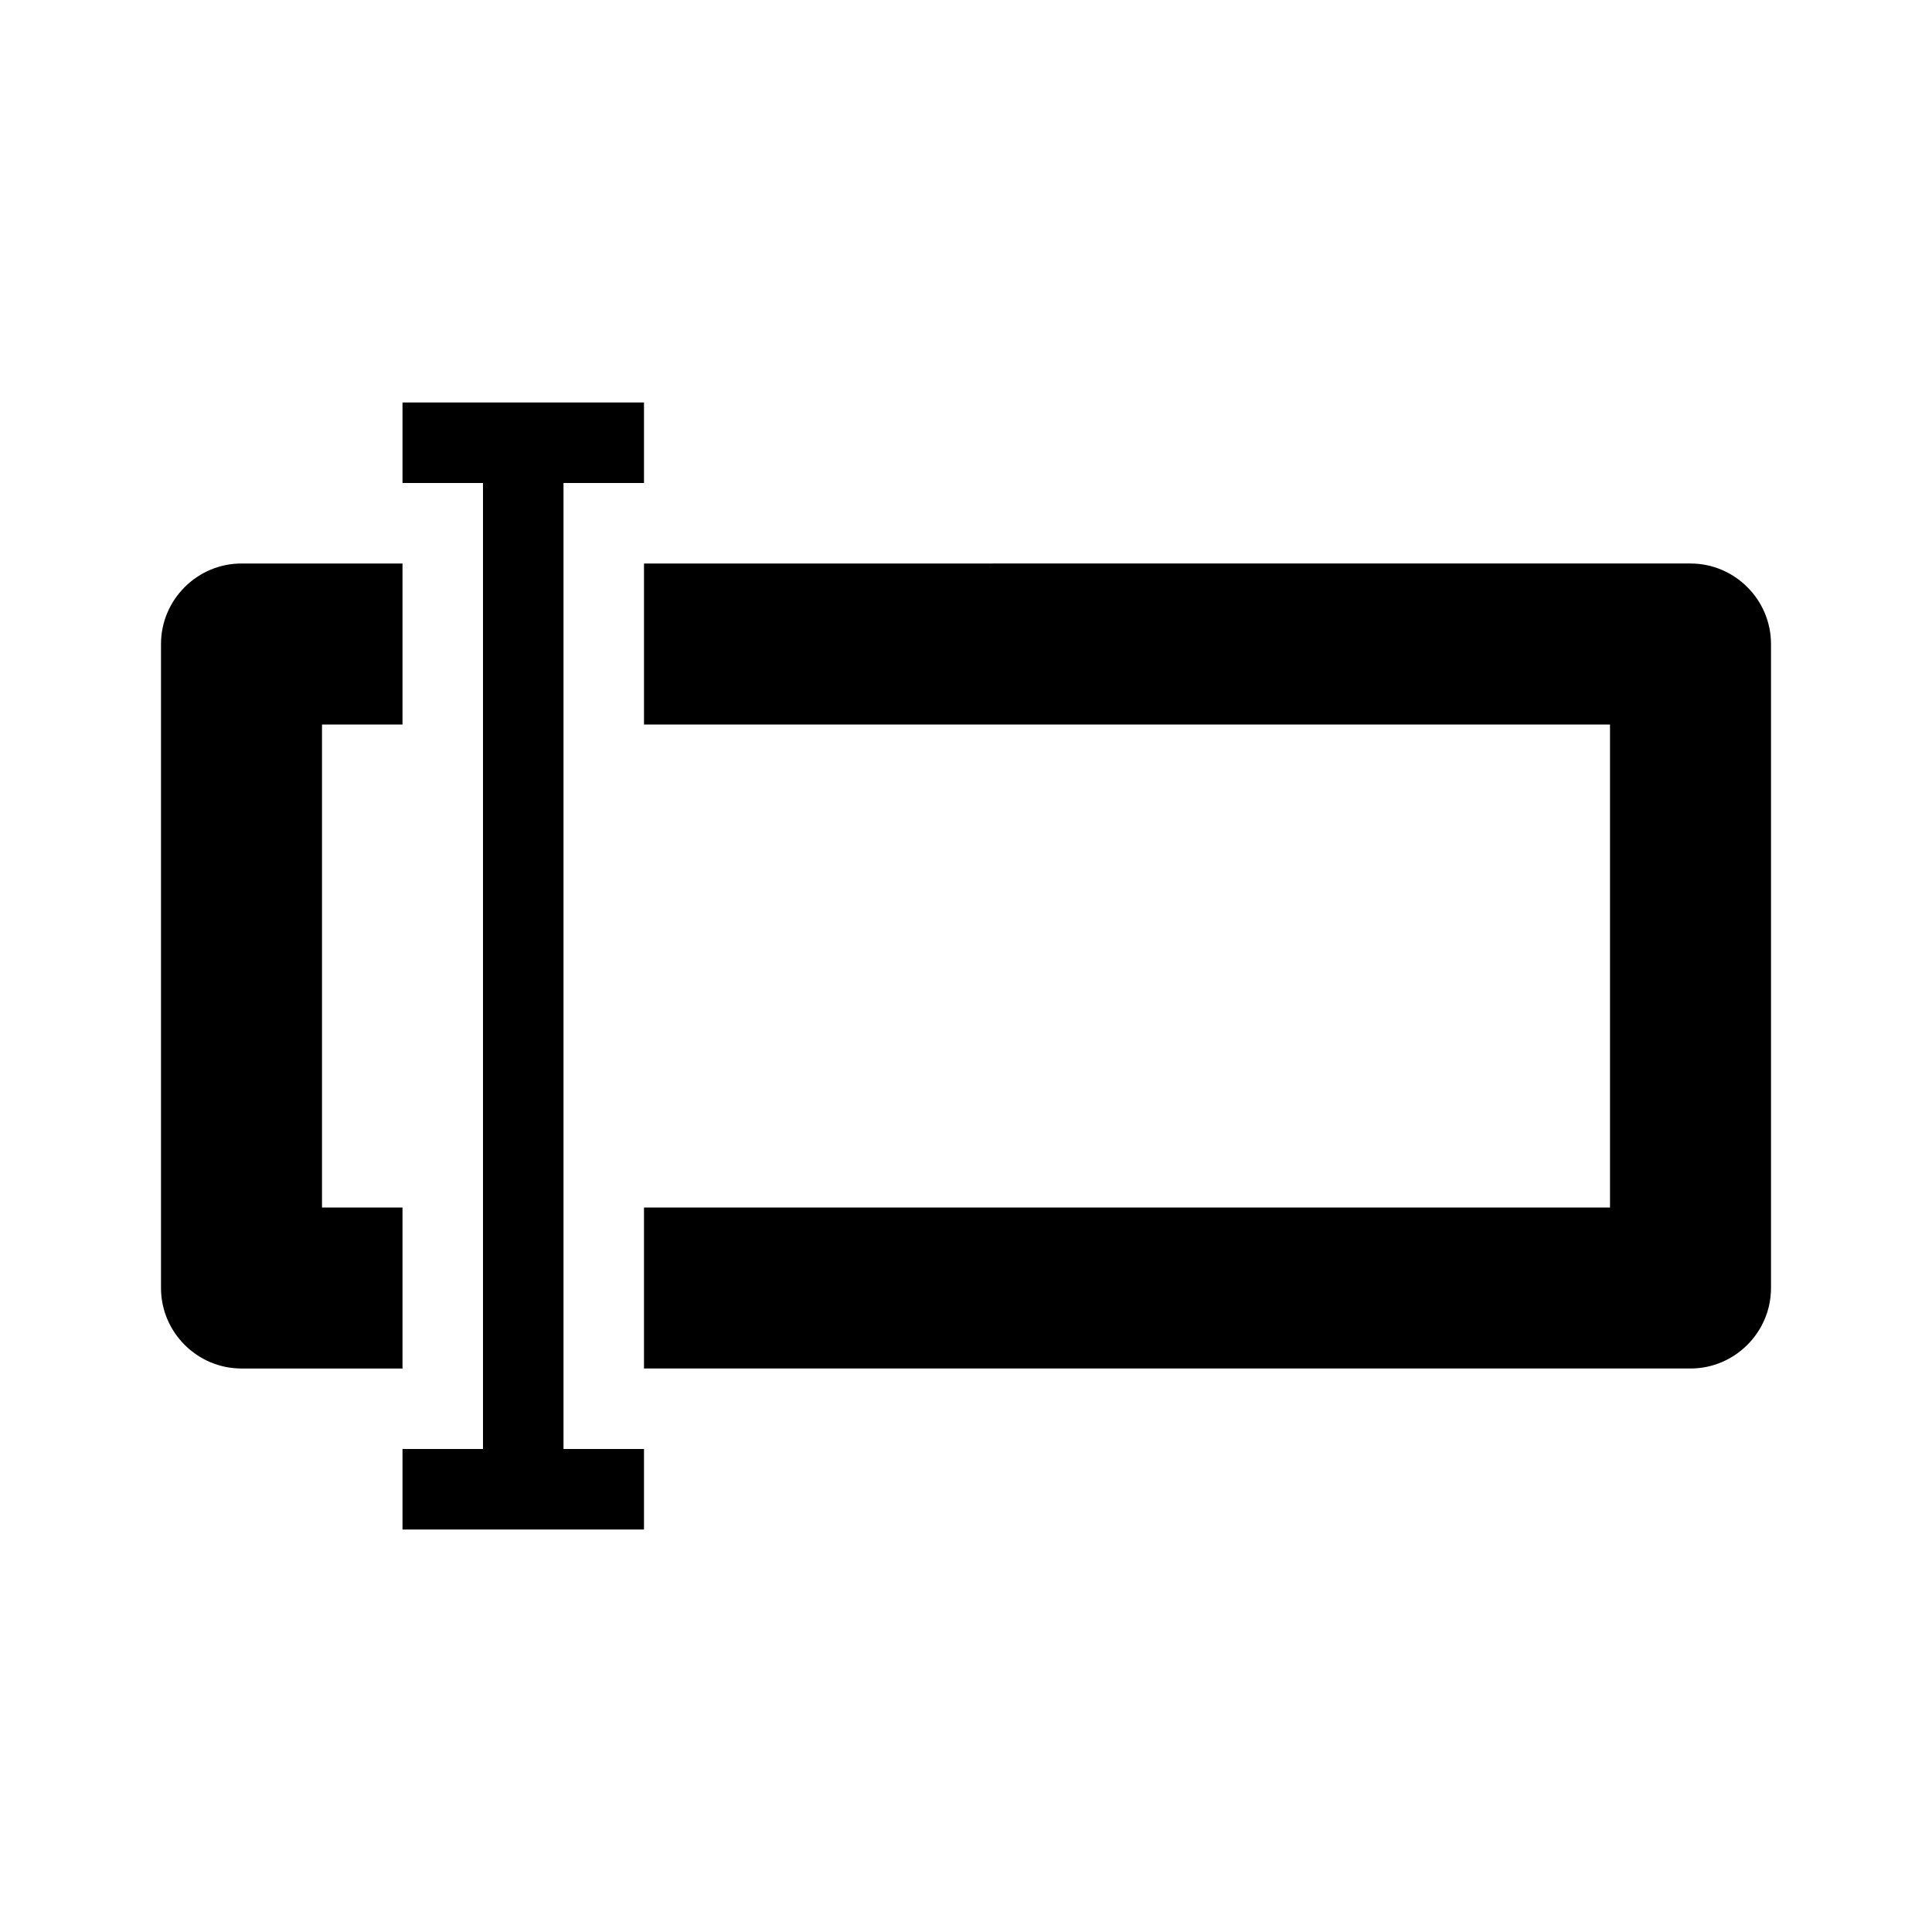 <svg xmlns="http://www.w3.org/2000/svg" width="24" height="24" fill="currentColor" class="mi-solid mi-text-input" viewBox="0 0 24 24">
  <path d="M7 18h1v1H5v-1h1V6H5V5h3v1H7zm-2-3H4V9h1V7H3c-.55 0-1 .45-1 1v8c0 .55.45 1 1 1h2zm3-8v2h12v6H8v2h13c.55 0 1-.45 1-1V8c0-.55-.45-1-1-1z"/>
</svg>